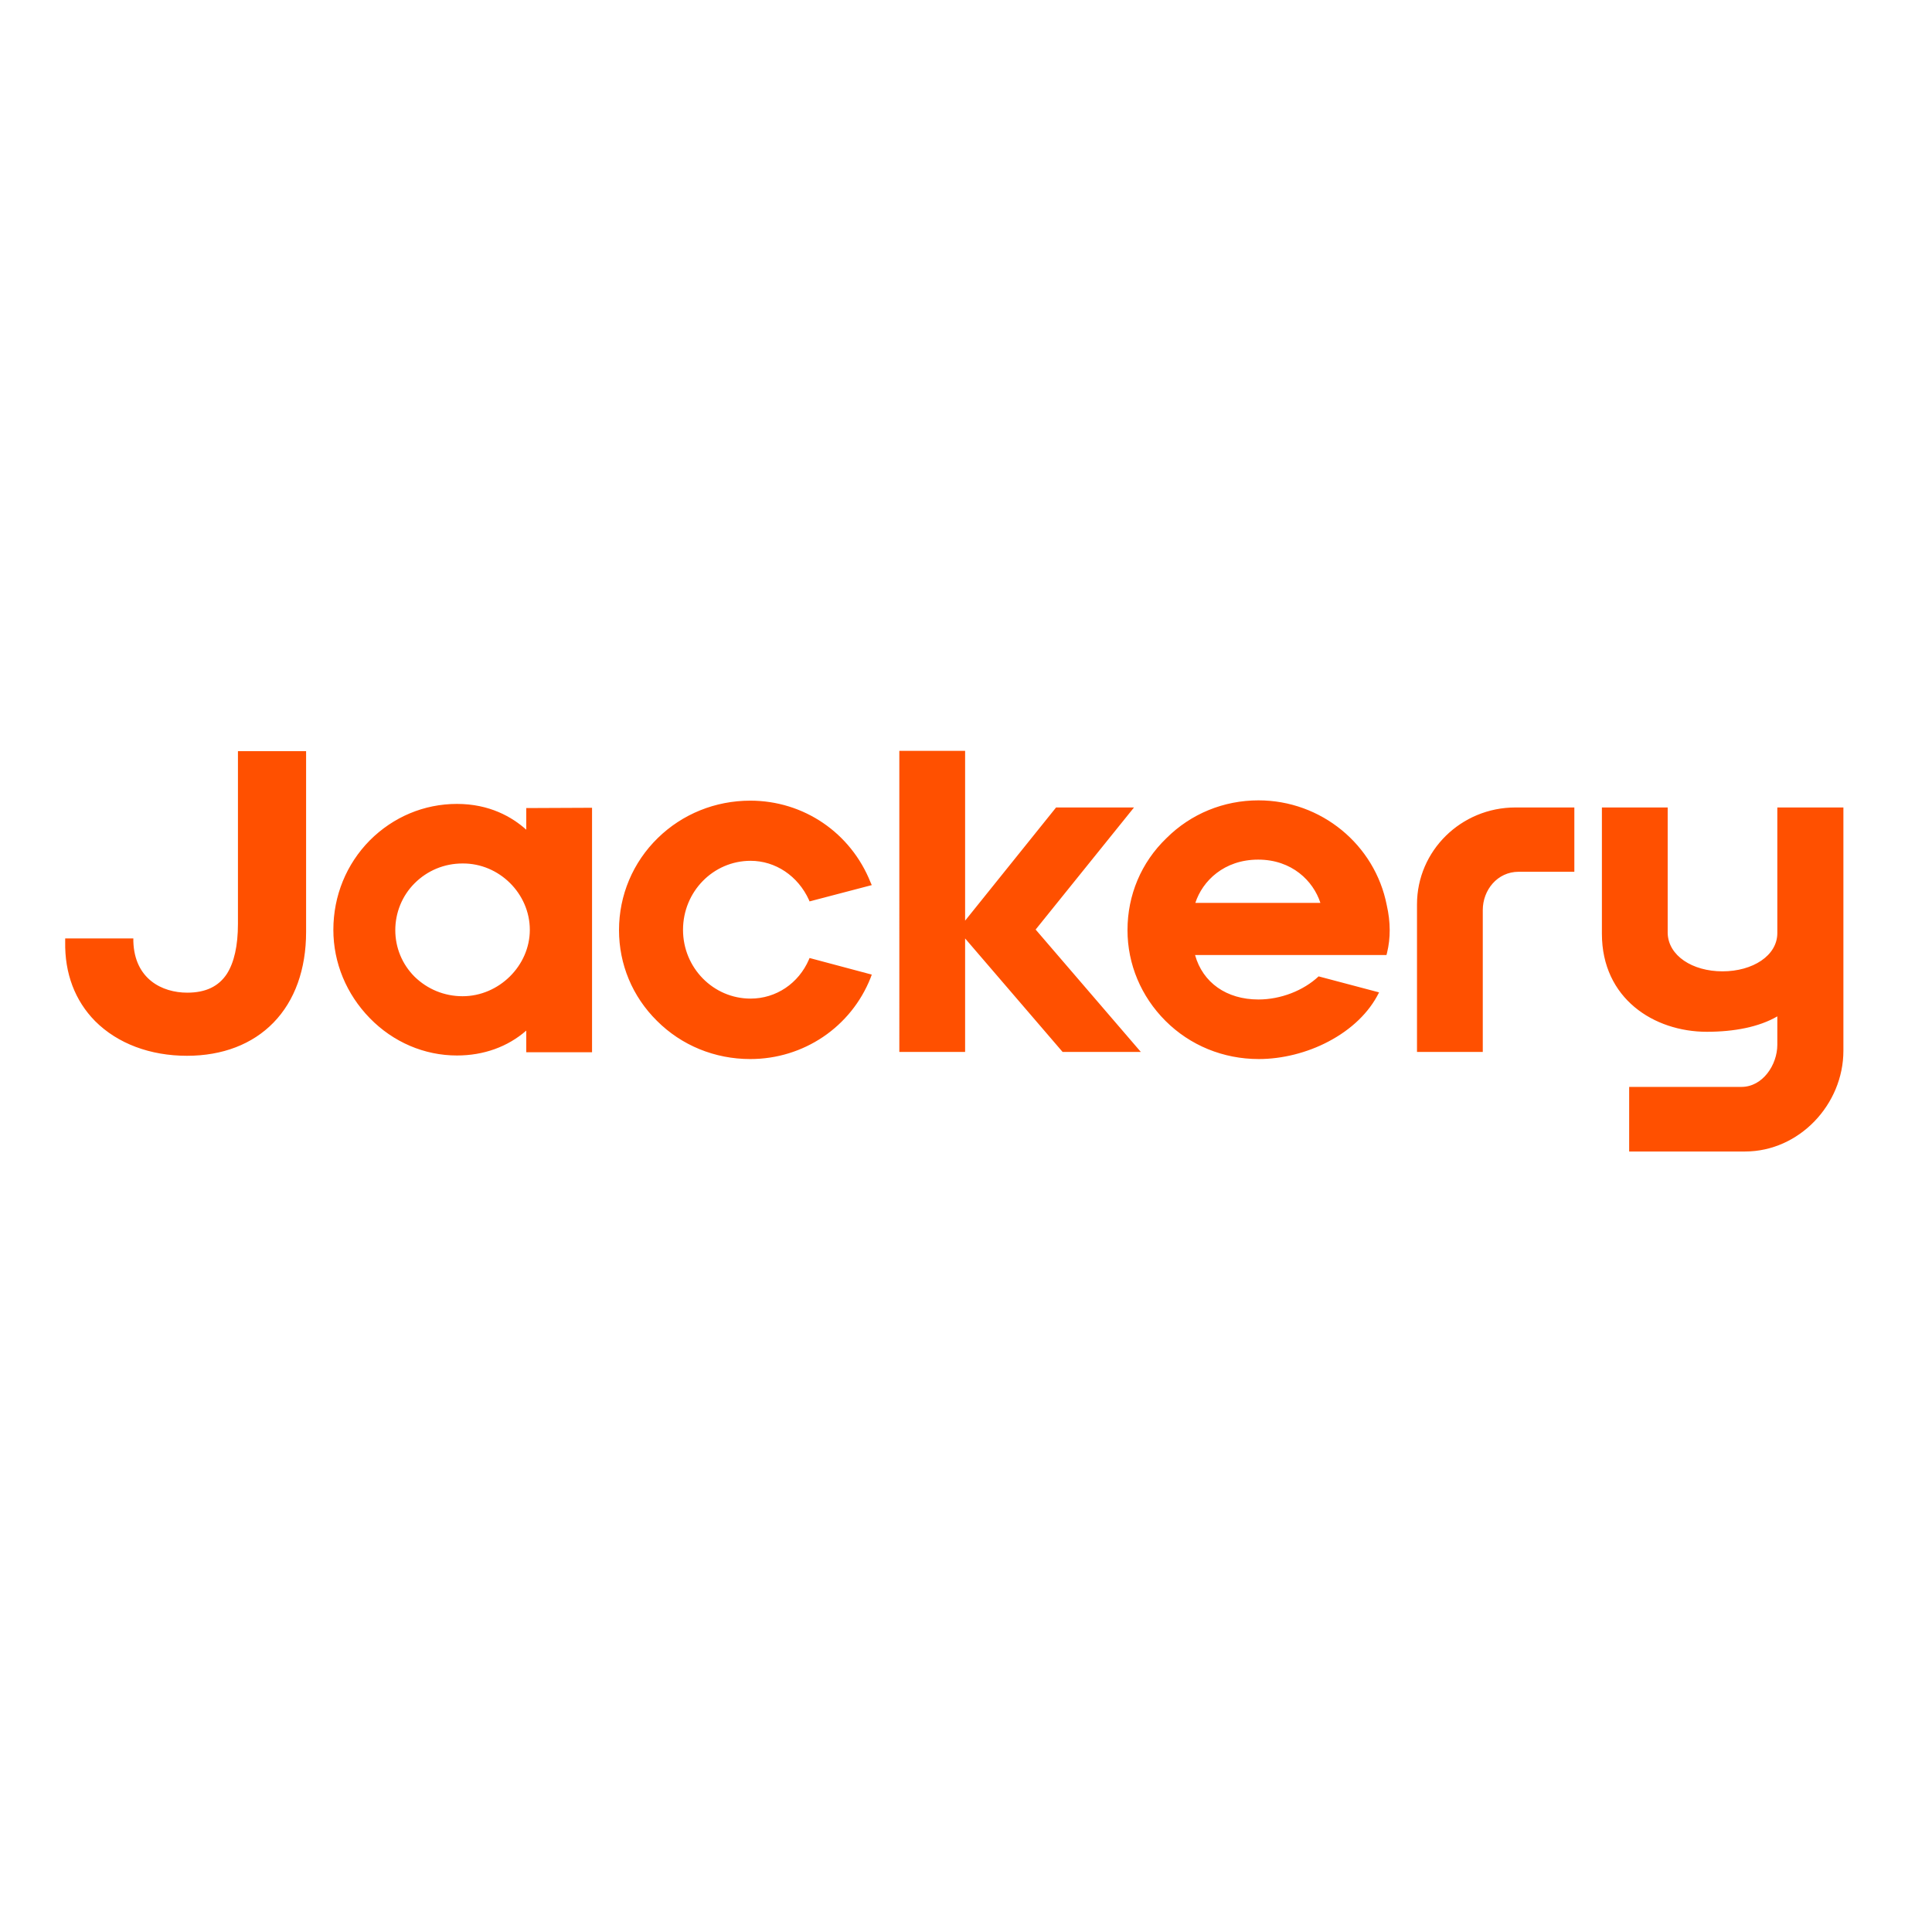 <?xml version="1.0" encoding="utf-8"?>
<!-- Generator: Adobe Illustrator 19.2.1, SVG Export Plug-In . SVG Version: 6.00 Build 0)  -->
<svg version="1.1" id="layer" xmlns="http://www.w3.org/2000/svg" xmlns:xlink="http://www.w3.org/1999/xlink" x="0px" y="0px"
	 viewBox="0 0 652 652" style="enable-background:new 0 0 652 652;" xml:space="preserve">
<style type="text/css">
	.st0{fill:#FF5000;}
</style>
<path class="st0" d="M599.8,272.5v42.4c0,7.6-8.3,12.9-18.5,12.9c-10.2,0-18.3-5.3-18.5-12.9v-42.4h-22.2v42.6c0,0,0-21.8,0,0
	c0,21.9,17.6,33.1,35.4,33.1c9.2,0,17.6-1.6,23.8-5.2v9.6c0,6.7-4.9,14.2-12.1,14.2l-37.9,0v21.8h39.1c18.3,0,33.2-15.9,33.2-34
	v-82.1H599.8z M80.3,311.8c0,7.4-1.3,13-3.7,16.8c-2.8,4.3-7.2,6.4-13.4,6.4c-8.5,0-17.8-4.6-18.2-17.3l0-1H22l0,1.1
	c-0.2,10.7,3.3,19.9,10.1,26.8c7.6,7.6,18.6,11.7,31,11.7c12,0,22.1-3.9,29.2-11.2c7.2-7.4,11-18,11-30.6v-61H80.3V311.8z
	 M178.8,313.8c0,12.1-10.4,22.4-22.7,22.4c-6.2,0-11.9-2.4-16.2-6.6c-4.2-4.2-6.5-9.8-6.5-15.7c0-5.9,2.3-11.6,6.5-15.8
	c4.3-4.3,10-6.7,16.2-6.7C168.5,291.3,178.8,301.6,178.8,313.8L178.8,313.8z M177.6,280c-4.8-4.3-12.4-8.7-23.4-8.7
	c-11.1,0-21.5,4.4-29.4,12.3c-7.9,8-12.3,18.7-12.3,30.2c0,11.1,4.4,21.7,12.3,29.8c7.9,8.1,18.4,12.6,29.4,12.6
	c9,0,17.1-2.9,23.4-8.4v7.3h22.2v-82.5l-22.2,0.1V280z M424.7,270.1c21.1,0,39.3,14.9,43.3,35.4c1.3,5.7,1.3,11.1,0.1,16l0,0
	l-0.2,0.8h-64.6c2.6,9.3,10.6,15,21.4,15c7.5,0,15.2-3,20.3-7.8l0,0l20.4,5.4l-0.1,0.2c-3.3,6.6-9.2,12.3-17,16.4
	c-7.2,3.8-15.6,5.9-23.5,5.9c-12,0-23.2-4.6-31.5-12.9c-8.2-8.2-12.8-19.1-12.8-30.6c0-11.8,4.6-22.8,13.1-31
	C401.9,274.6,413,270.1,424.7,270.1z M325.7,253.4v57.3l30.7-38.2h26.3l-33.2,41.2L385,355h-26.4l-32.9-38.3V355h-22.2V253.4H325.7z
	 M424.6,290.1c-11.5,0-18.8,7.2-21.2,14.6l0,0h42.2C443.2,297.3,436,290.1,424.6,290.1z M511.4,272.5c-18.3,0-33.2,14.6-33.2,32.7
	V355h22.2v-47.9c0-6.7,4.9-12.9,12.1-12.9h18.8v-21.7C531.4,272.5,511.8,272.5,511.4,272.5 M273.2,323.3l-0.2,0.5
	c-3.5,8.1-11.1,13.2-19.7,13.2c-12.6,0-22.8-10.4-22.8-23.2c0-12.9,10.2-23.3,22.8-23.3c8.4,0,16,5.1,19.7,13.2l0.2,0.5l21-5.5
	l-0.4-0.9c-6.7-16.8-22.6-27.6-40.6-27.6c-11.8,0-22.9,4.5-31.2,12.6c-8.4,8.2-13.1,19.3-13.1,31.1c0,11.5,4.5,22.4,12.8,30.6
	c8.3,8.3,19.5,12.9,31.5,12.9c18,0,34-10.8,40.6-27.4l0.4-1.1L273.2,323.3z"/>
</svg>
